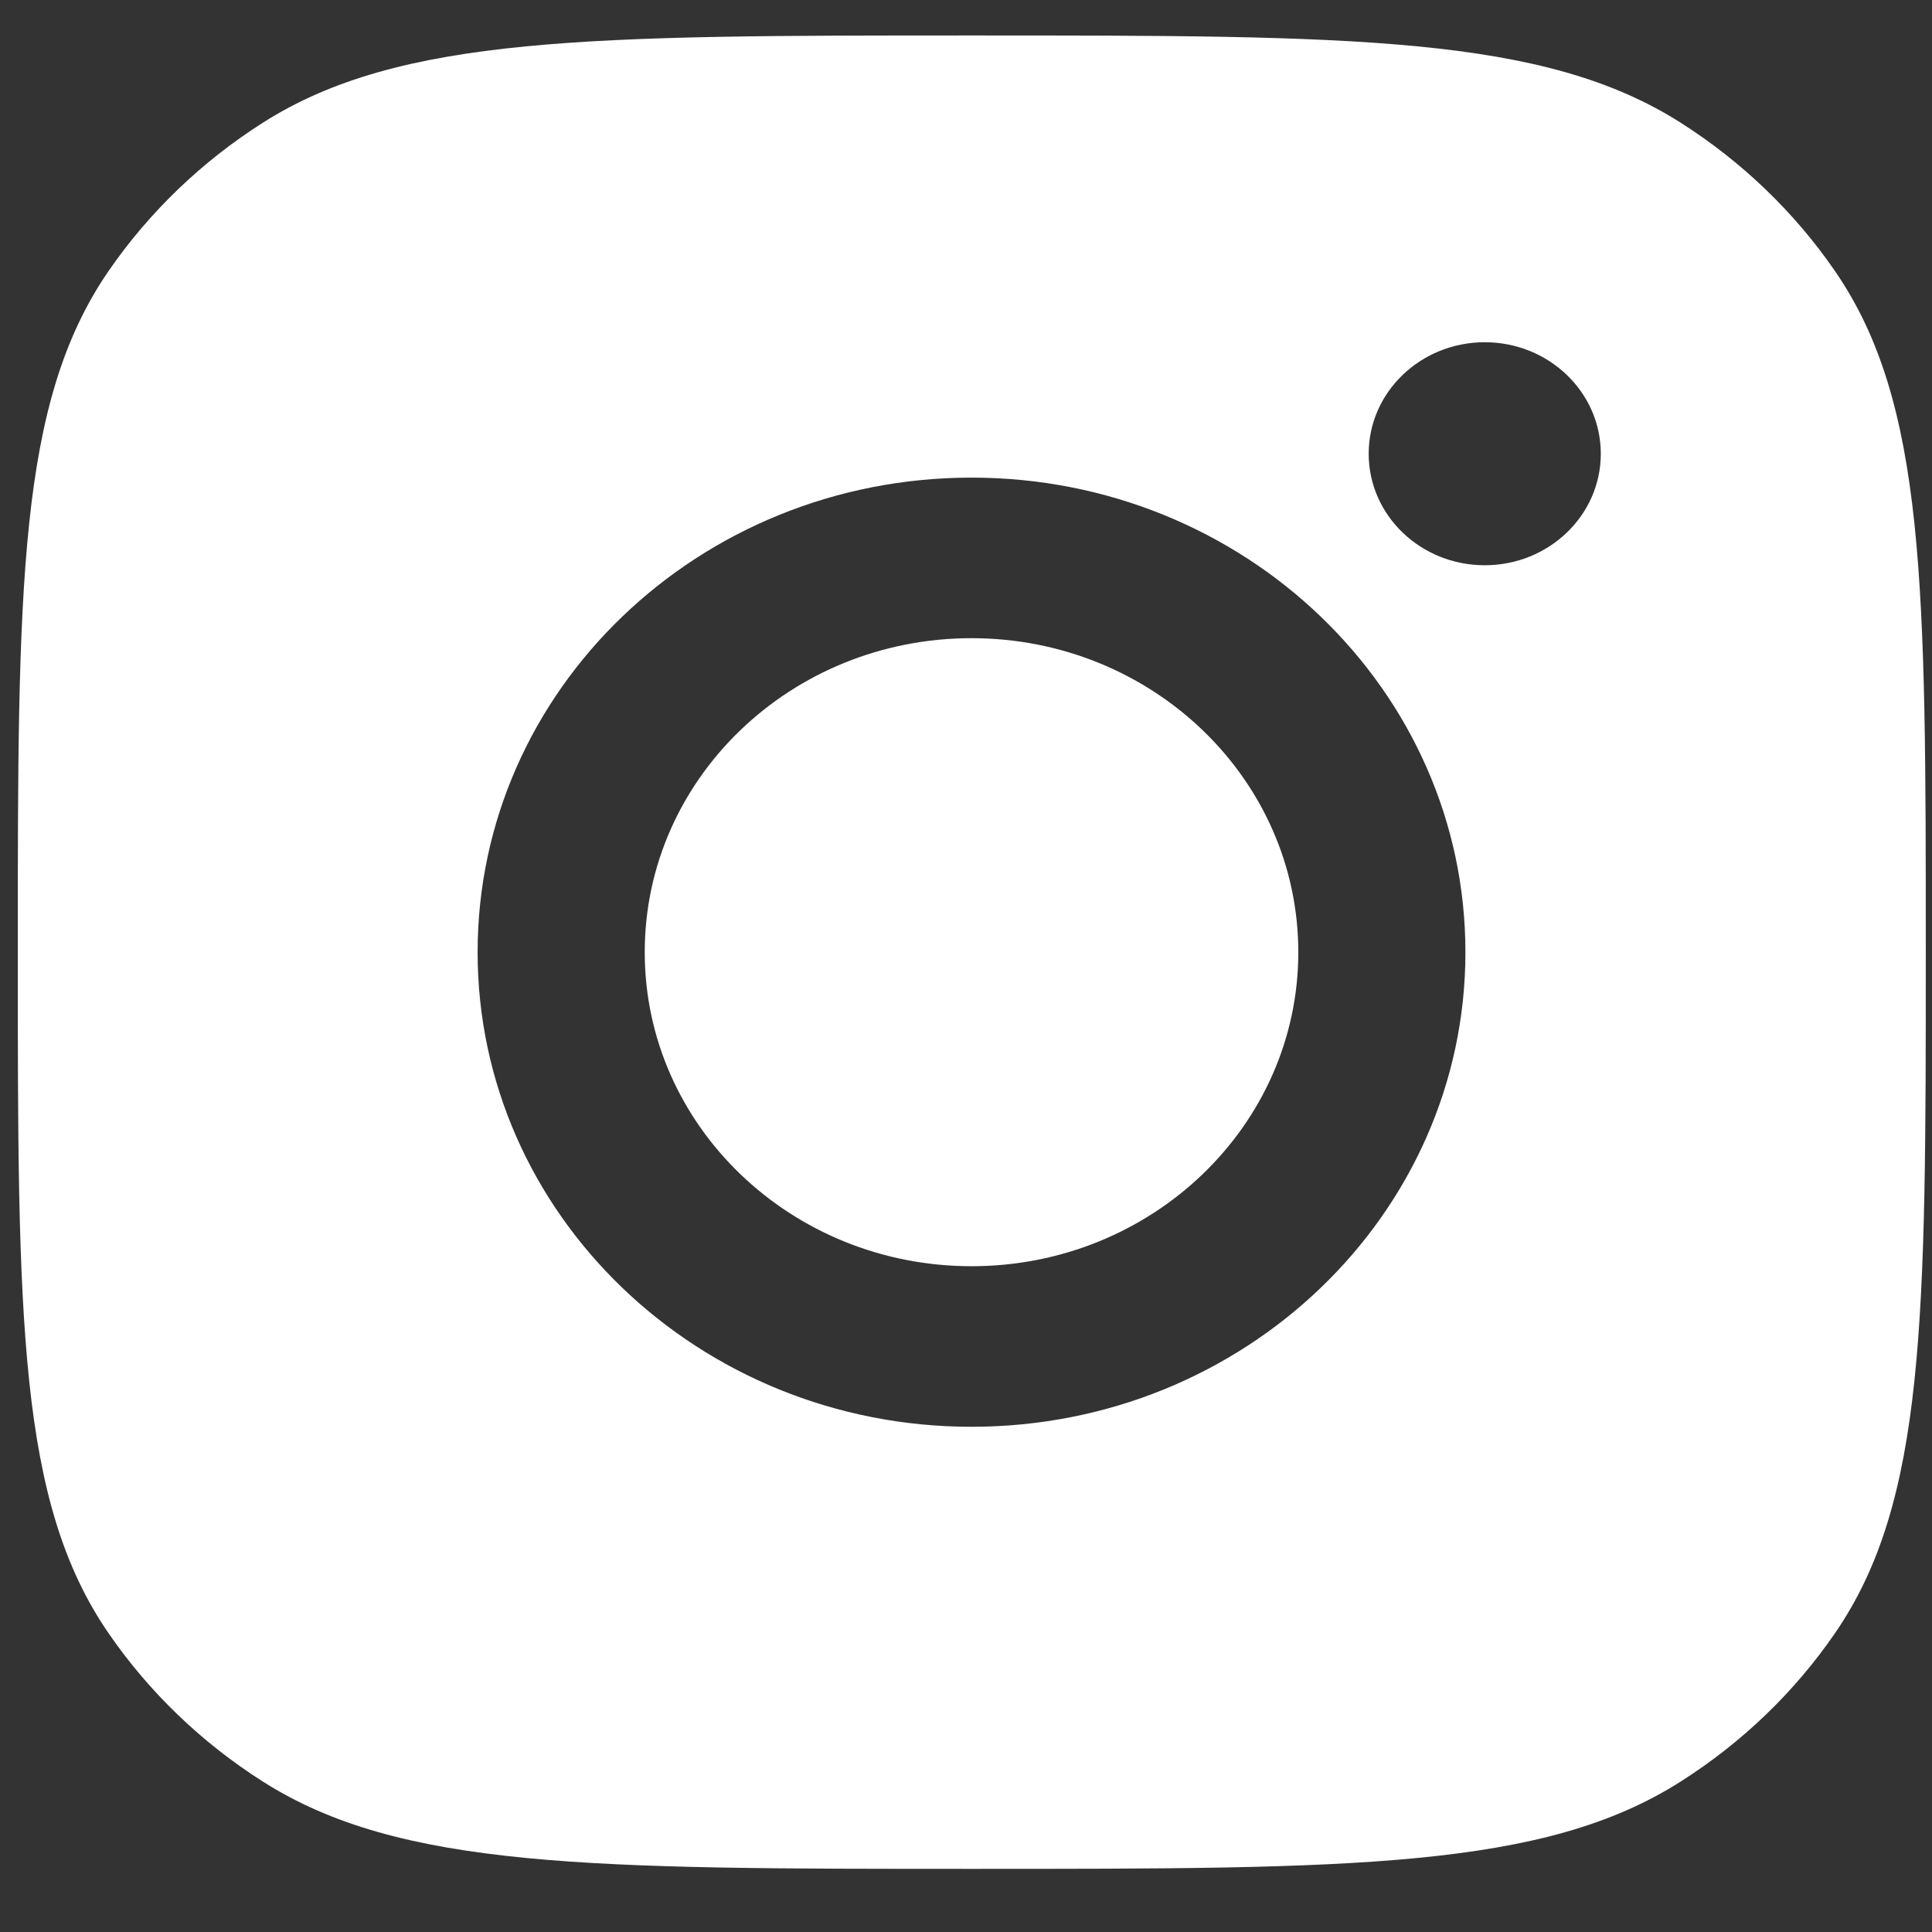 <svg width="28" height="28" viewBox="0 0 28 28" fill="none" xmlns="http://www.w3.org/2000/svg">
<rect x="0" y="0" width="28" height="28" fill="#333333" stroke="none"/>
<path fill-rule="evenodd" clip-rule="evenodd" d="M0.258 13.799C0.258 8.492 0.258 5.839 1.574 3.927C2.162 3.074 2.922 2.343 3.81 1.778C5.799 0.514 8.561 0.514 14.084 0.514C19.607 0.514 22.368 0.514 24.357 1.778C25.245 2.343 26.006 3.074 26.593 3.927C27.91 5.839 27.91 8.492 27.91 13.799C27.91 19.106 27.91 21.76 26.593 23.671C26.006 24.525 25.245 25.256 24.357 25.82C22.368 27.085 19.607 27.085 14.084 27.085H14.084H14.084C8.561 27.085 5.799 27.085 3.81 25.82C2.922 25.256 2.162 24.525 1.574 23.671C0.258 21.76 0.258 19.106 0.258 13.799ZM21.238 13.8C21.238 17.599 18.033 20.678 14.08 20.678C10.127 20.678 6.922 17.599 6.922 13.8C6.922 10.001 10.127 6.922 14.08 6.922C18.033 6.922 21.238 10.001 21.238 13.8ZM14.08 18.351C16.695 18.351 18.816 16.313 18.816 13.8C18.816 11.286 16.695 9.249 14.08 9.249C11.464 9.249 9.344 11.286 9.344 13.8C9.344 16.313 11.464 18.351 14.08 18.351ZM21.518 8.192C22.447 8.192 23.2 7.469 23.2 6.576C23.2 5.684 22.447 4.96 21.518 4.96C20.589 4.96 19.836 5.684 19.836 6.576C19.836 7.469 20.589 8.192 21.518 8.192Z" fill="white"/>
</svg>
